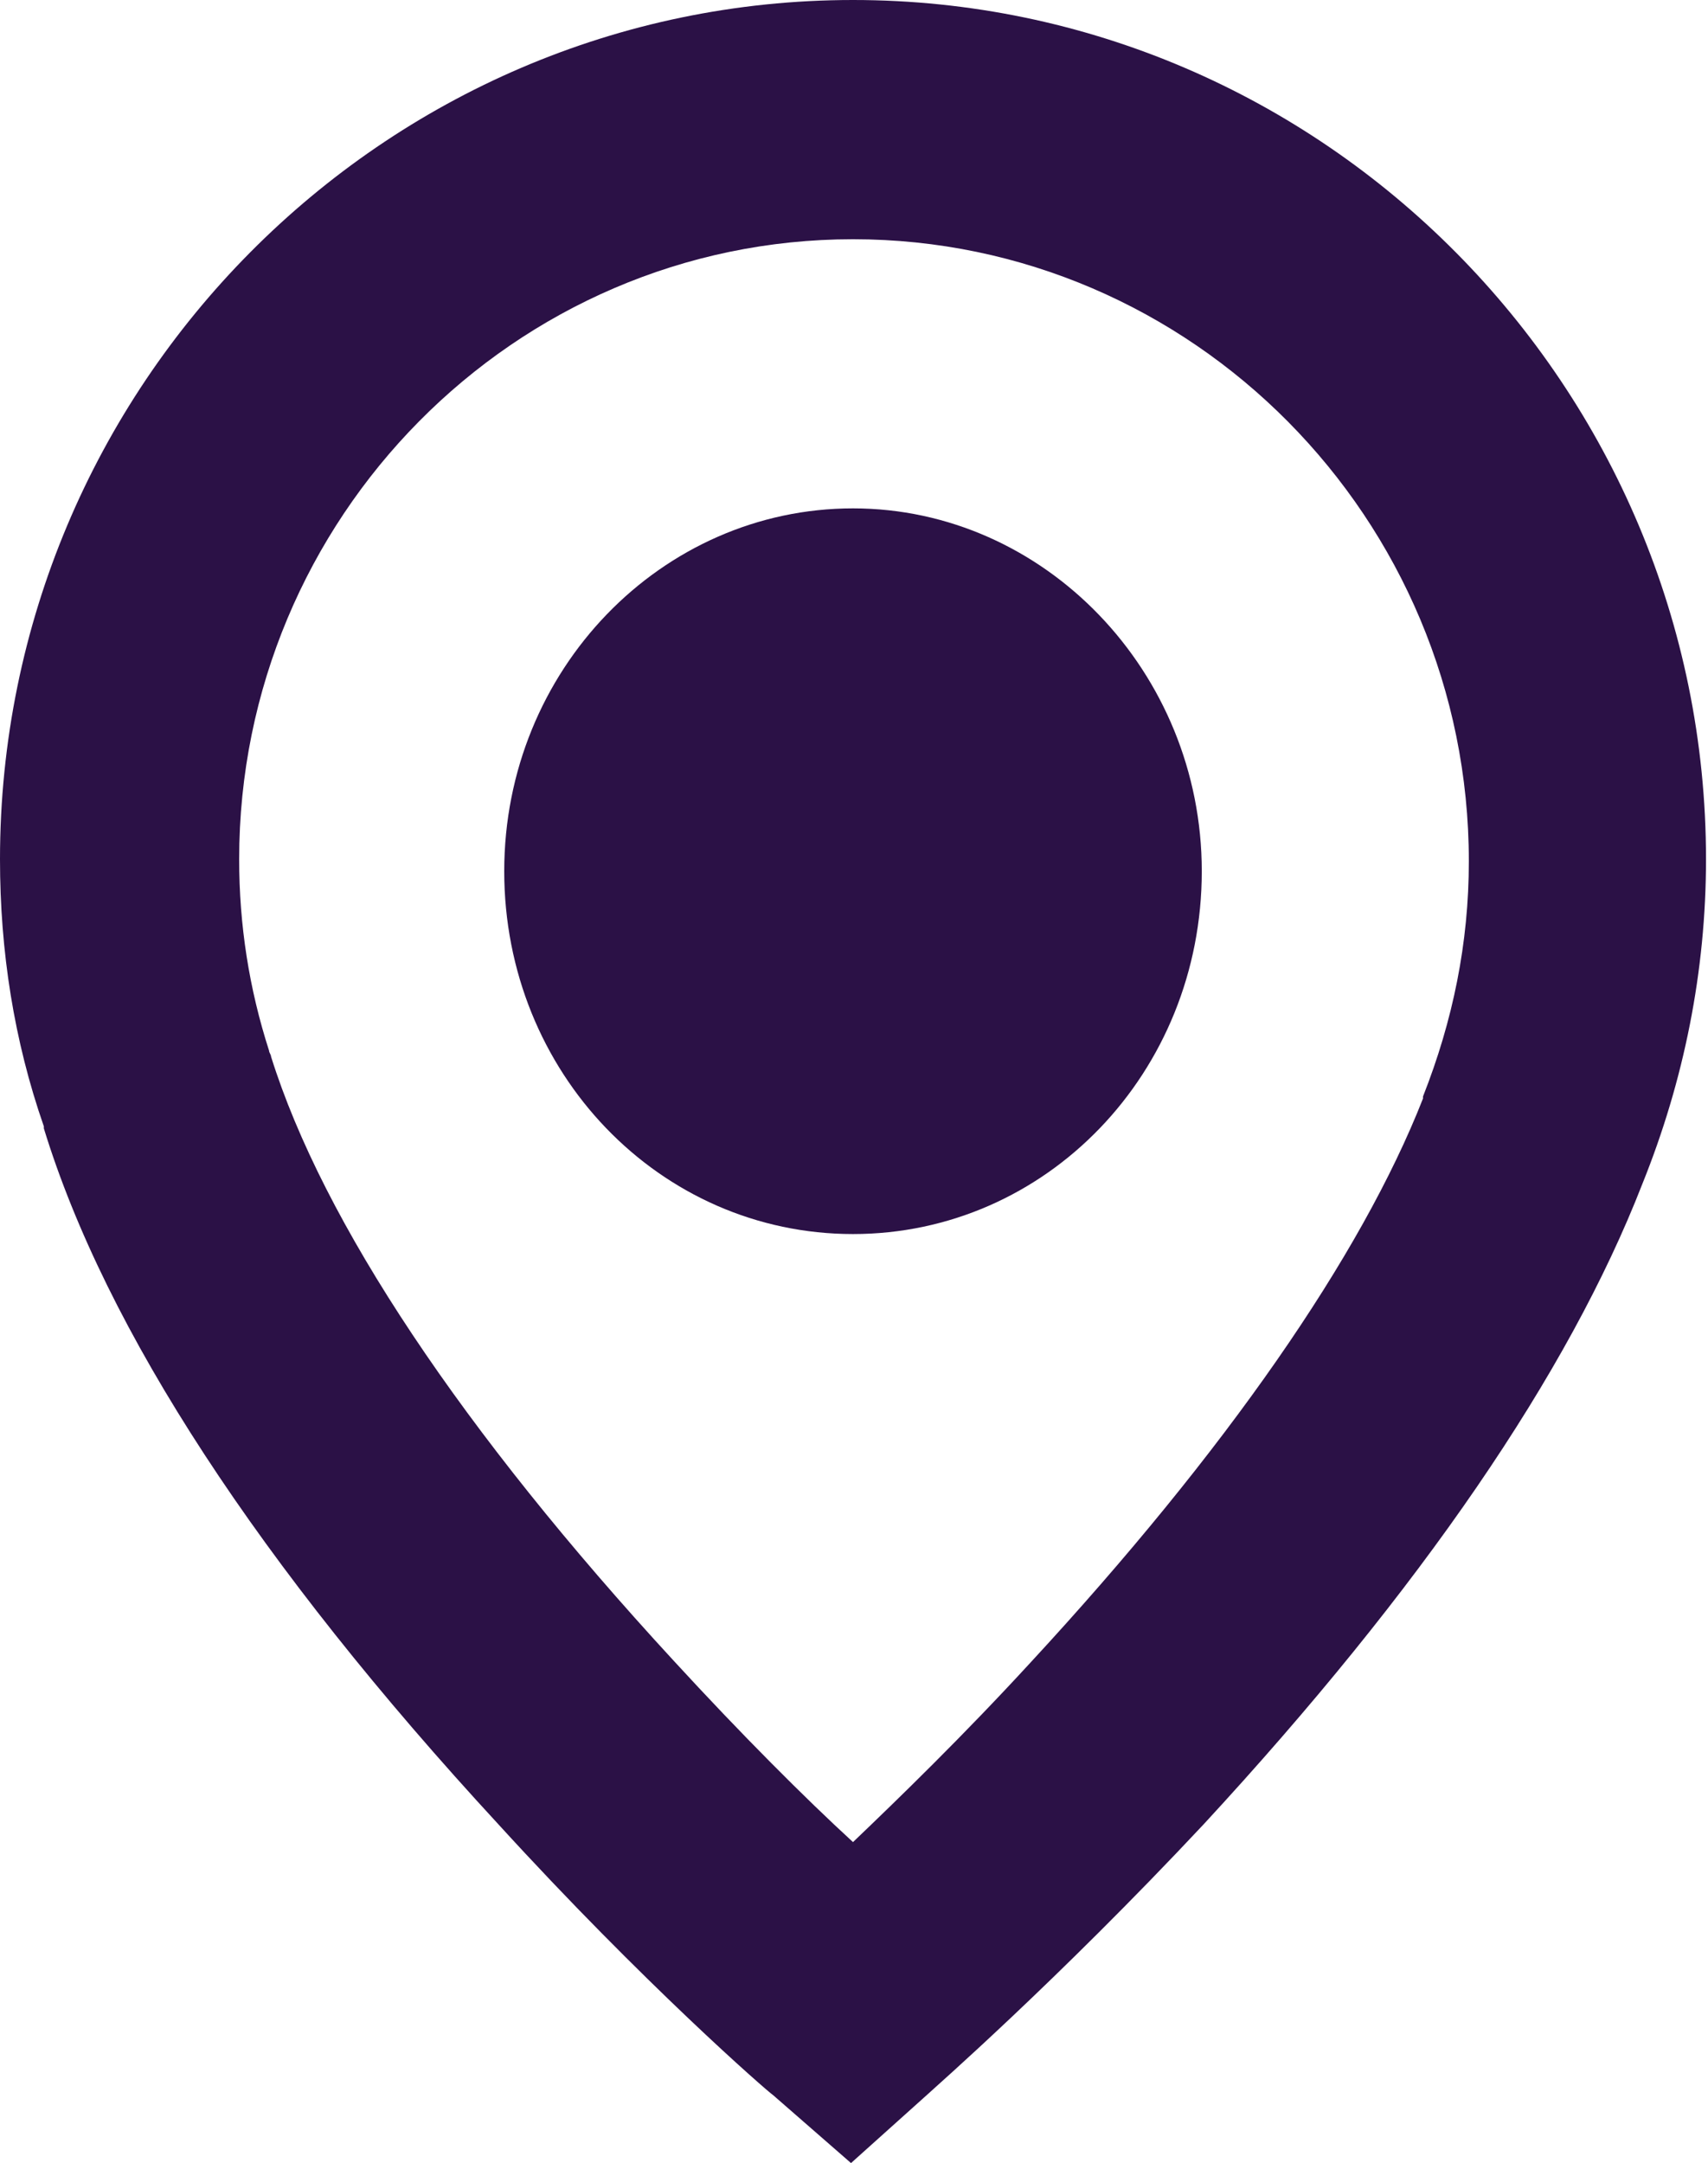 <?xml version="1.0" encoding="UTF-8"?> <!-- Generator: Adobe Illustrator 26.0.2, SVG Export Plug-In . SVG Version: 6.00 Build 0) --> <svg xmlns="http://www.w3.org/2000/svg" xmlns:xlink="http://www.w3.org/1999/xlink" id="Слой_1" x="0px" y="0px" viewBox="0 0 85.7 108.5" style="enable-background:new 0 0 85.7 108.5;" xml:space="preserve"> <style type="text/css"> .st0{fill:none;} .st1{fill:#FFFFFF;} .st2{fill:none;stroke:#FFFFFF;stroke-width:12;stroke-miterlimit:10;} .st3{fill:#2B1146;} </style> <g> <g> <path class="st3" d="M42.7,108.5l-3.9-3.4c-0.3-0.2-6.5-5.6-13.8-13.6c-12-13-19.7-24.8-22.8-34.9l0-0.1C0.7,52.2,0,47.7,0,43.1 C0,19.4,19.2,0,42.8,0c23.6,0,42.8,19.4,42.8,43.1c0,5.6-1.1,11.1-3.2,16.3c-3.7,9.5-11.1,20.3-22,32.1 c-7.4,7.9-13.6,13.3-13.8,13.5L42.7,108.5z M13.6,53c2.6,8.3,9.6,18.8,20.2,30.3c3.4,3.7,6.6,6.9,9,9.1c2.3-2.2,5.5-5.3,8.9-9 c9.8-10.6,16.6-20.4,19.7-28.3l0-0.1c1.5-3.8,2.3-7.7,2.3-11.8C73.7,26,59.8,12,42.8,12C25.8,12,12,26,12,43.1 c0,3.3,0.5,6.5,1.5,9.6C13.5,52.8,13.6,52.9,13.6,53z"></path> </g> <path class="st3" d="M42.8,61.9c9.7,0,17.5-8.1,17.5-18.2c0-10-7.9-18.2-17.5-18.2s-17.5,8.1-17.5,18.2 C25.3,53.8,33.1,61.9,42.8,61.9"></path> </g> </svg> 